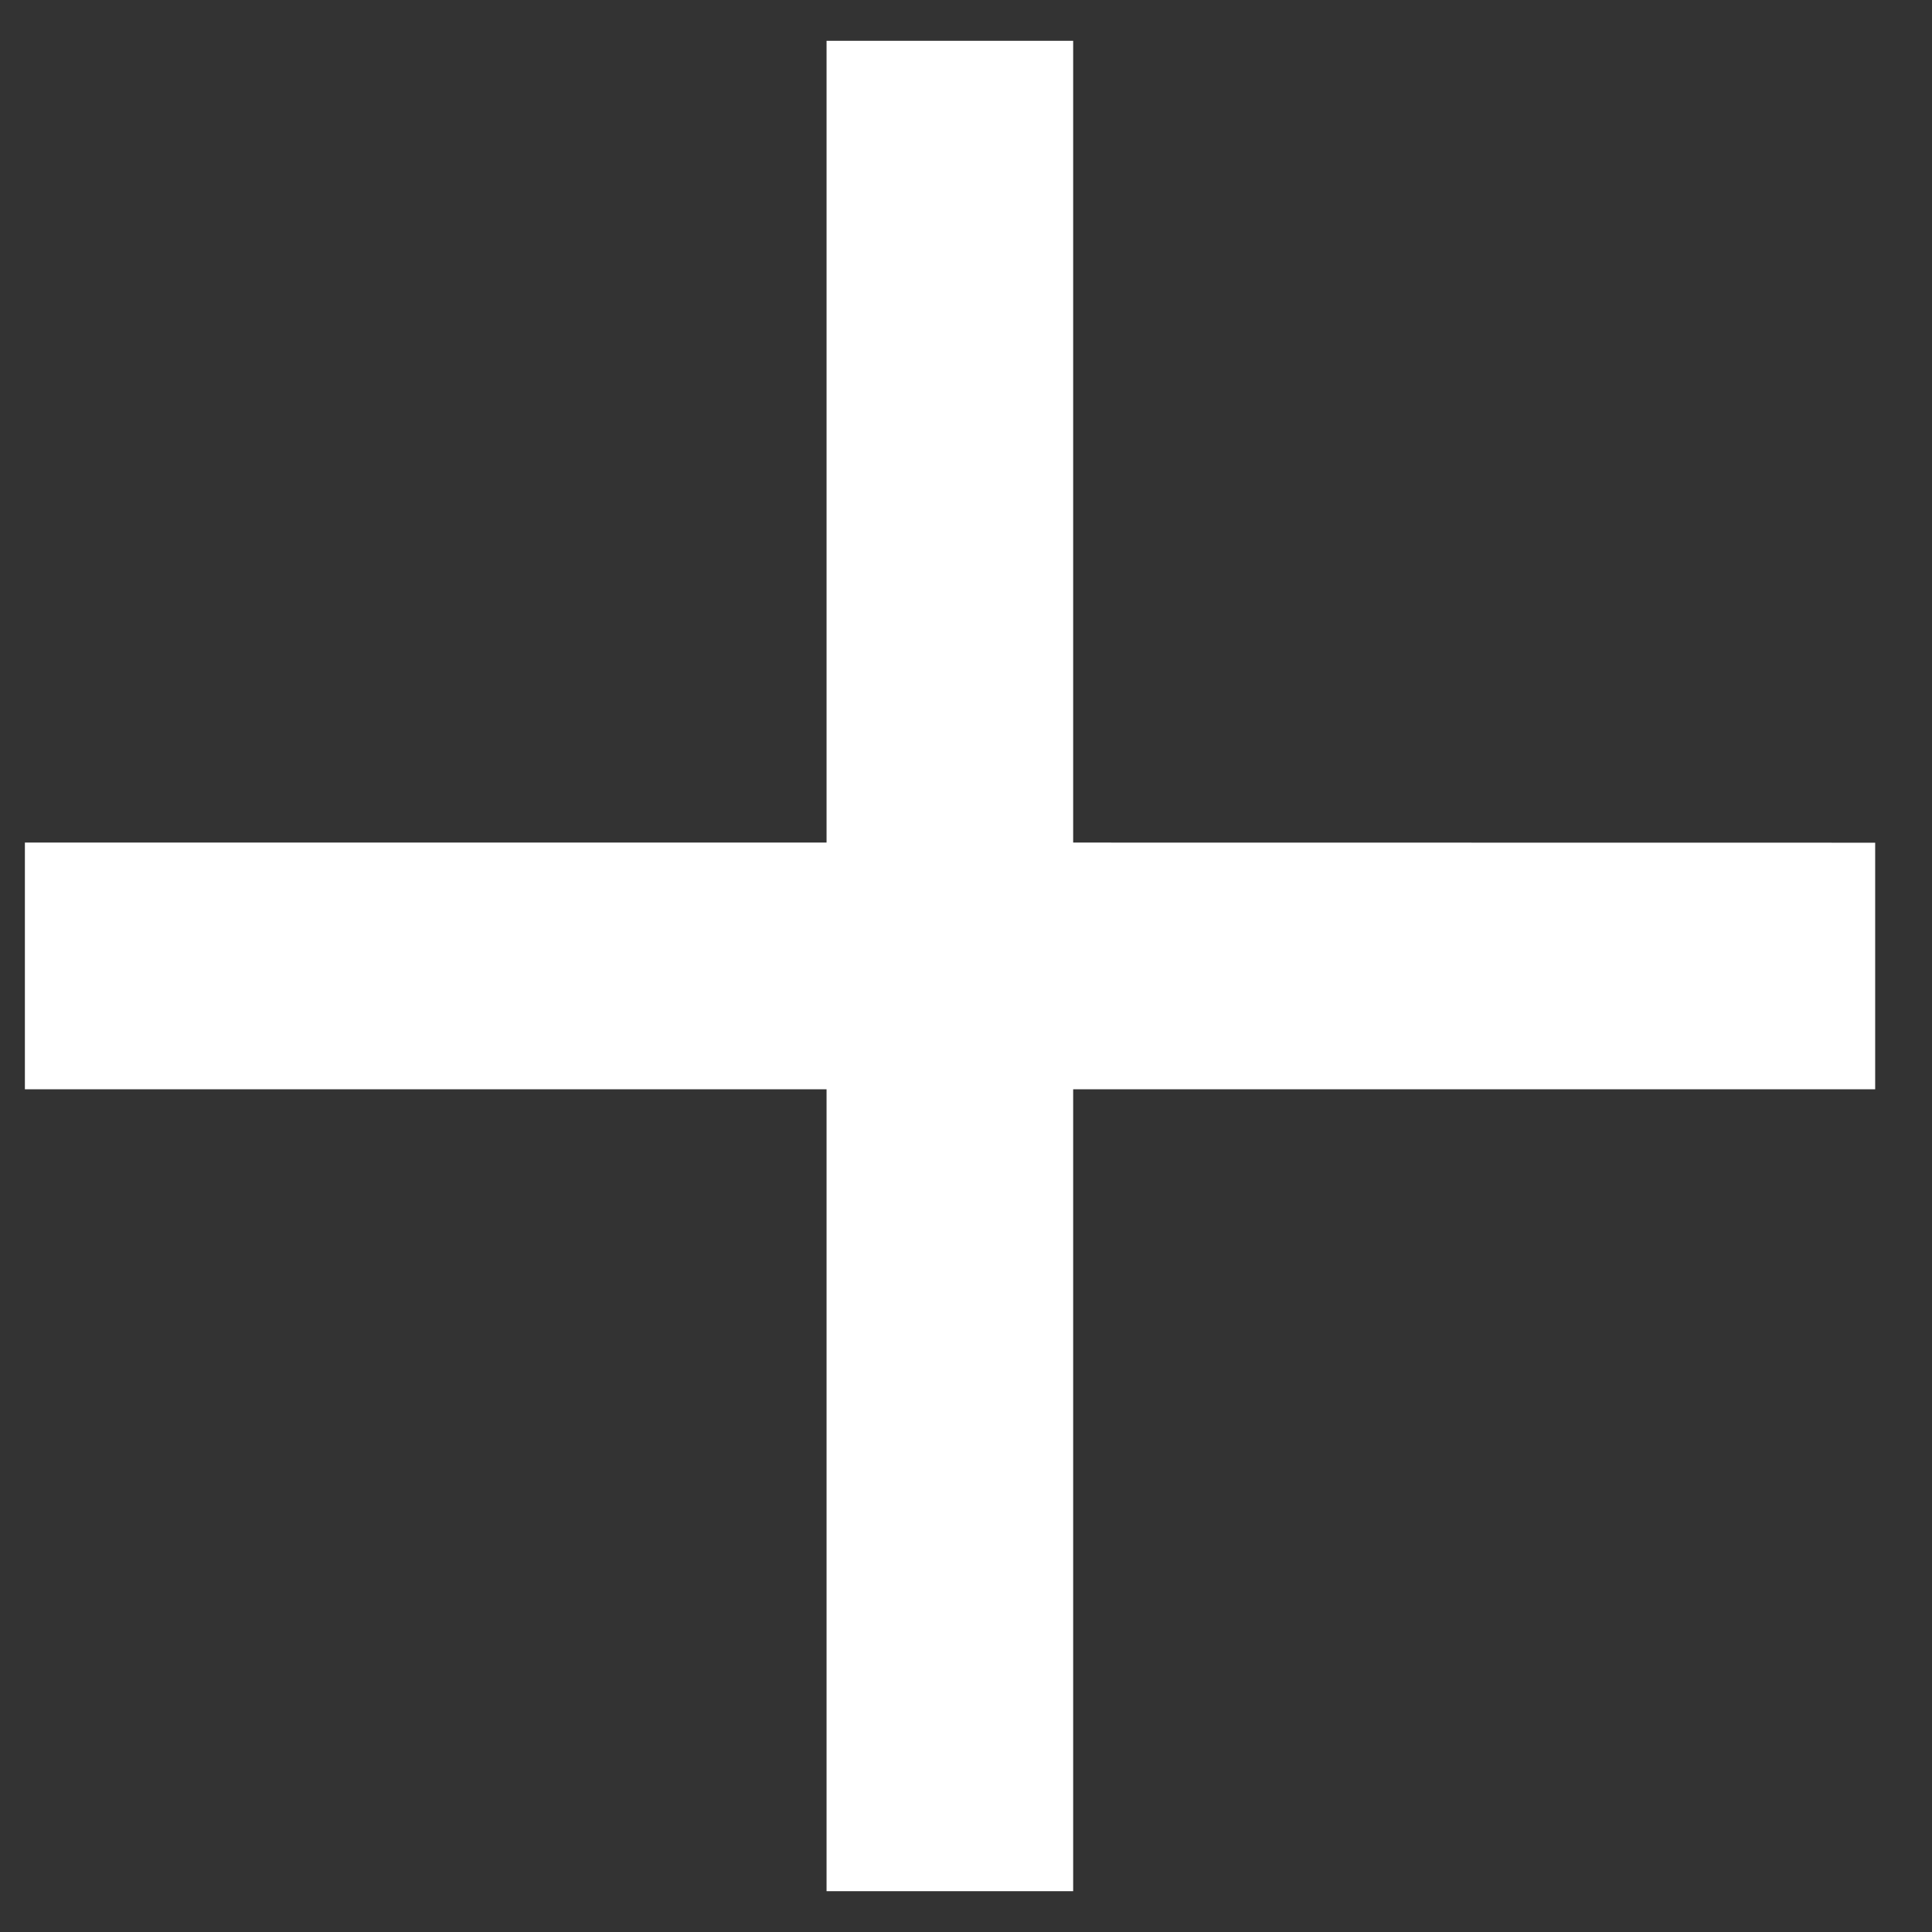 <svg width="17" height="17" viewBox="0 0 17 17" fill="none" xmlns="http://www.w3.org/2000/svg">
<rect x="0" y="0" width="17" height="17" fill="#333333" stroke="none"/>
<path d="M9.443 7.414L16.5 7.415V9.585H9.443V16.641H7.273V9.585H0.219V7.414H7.273V0.359H9.443V7.414Z" fill="white"/>
</svg>
